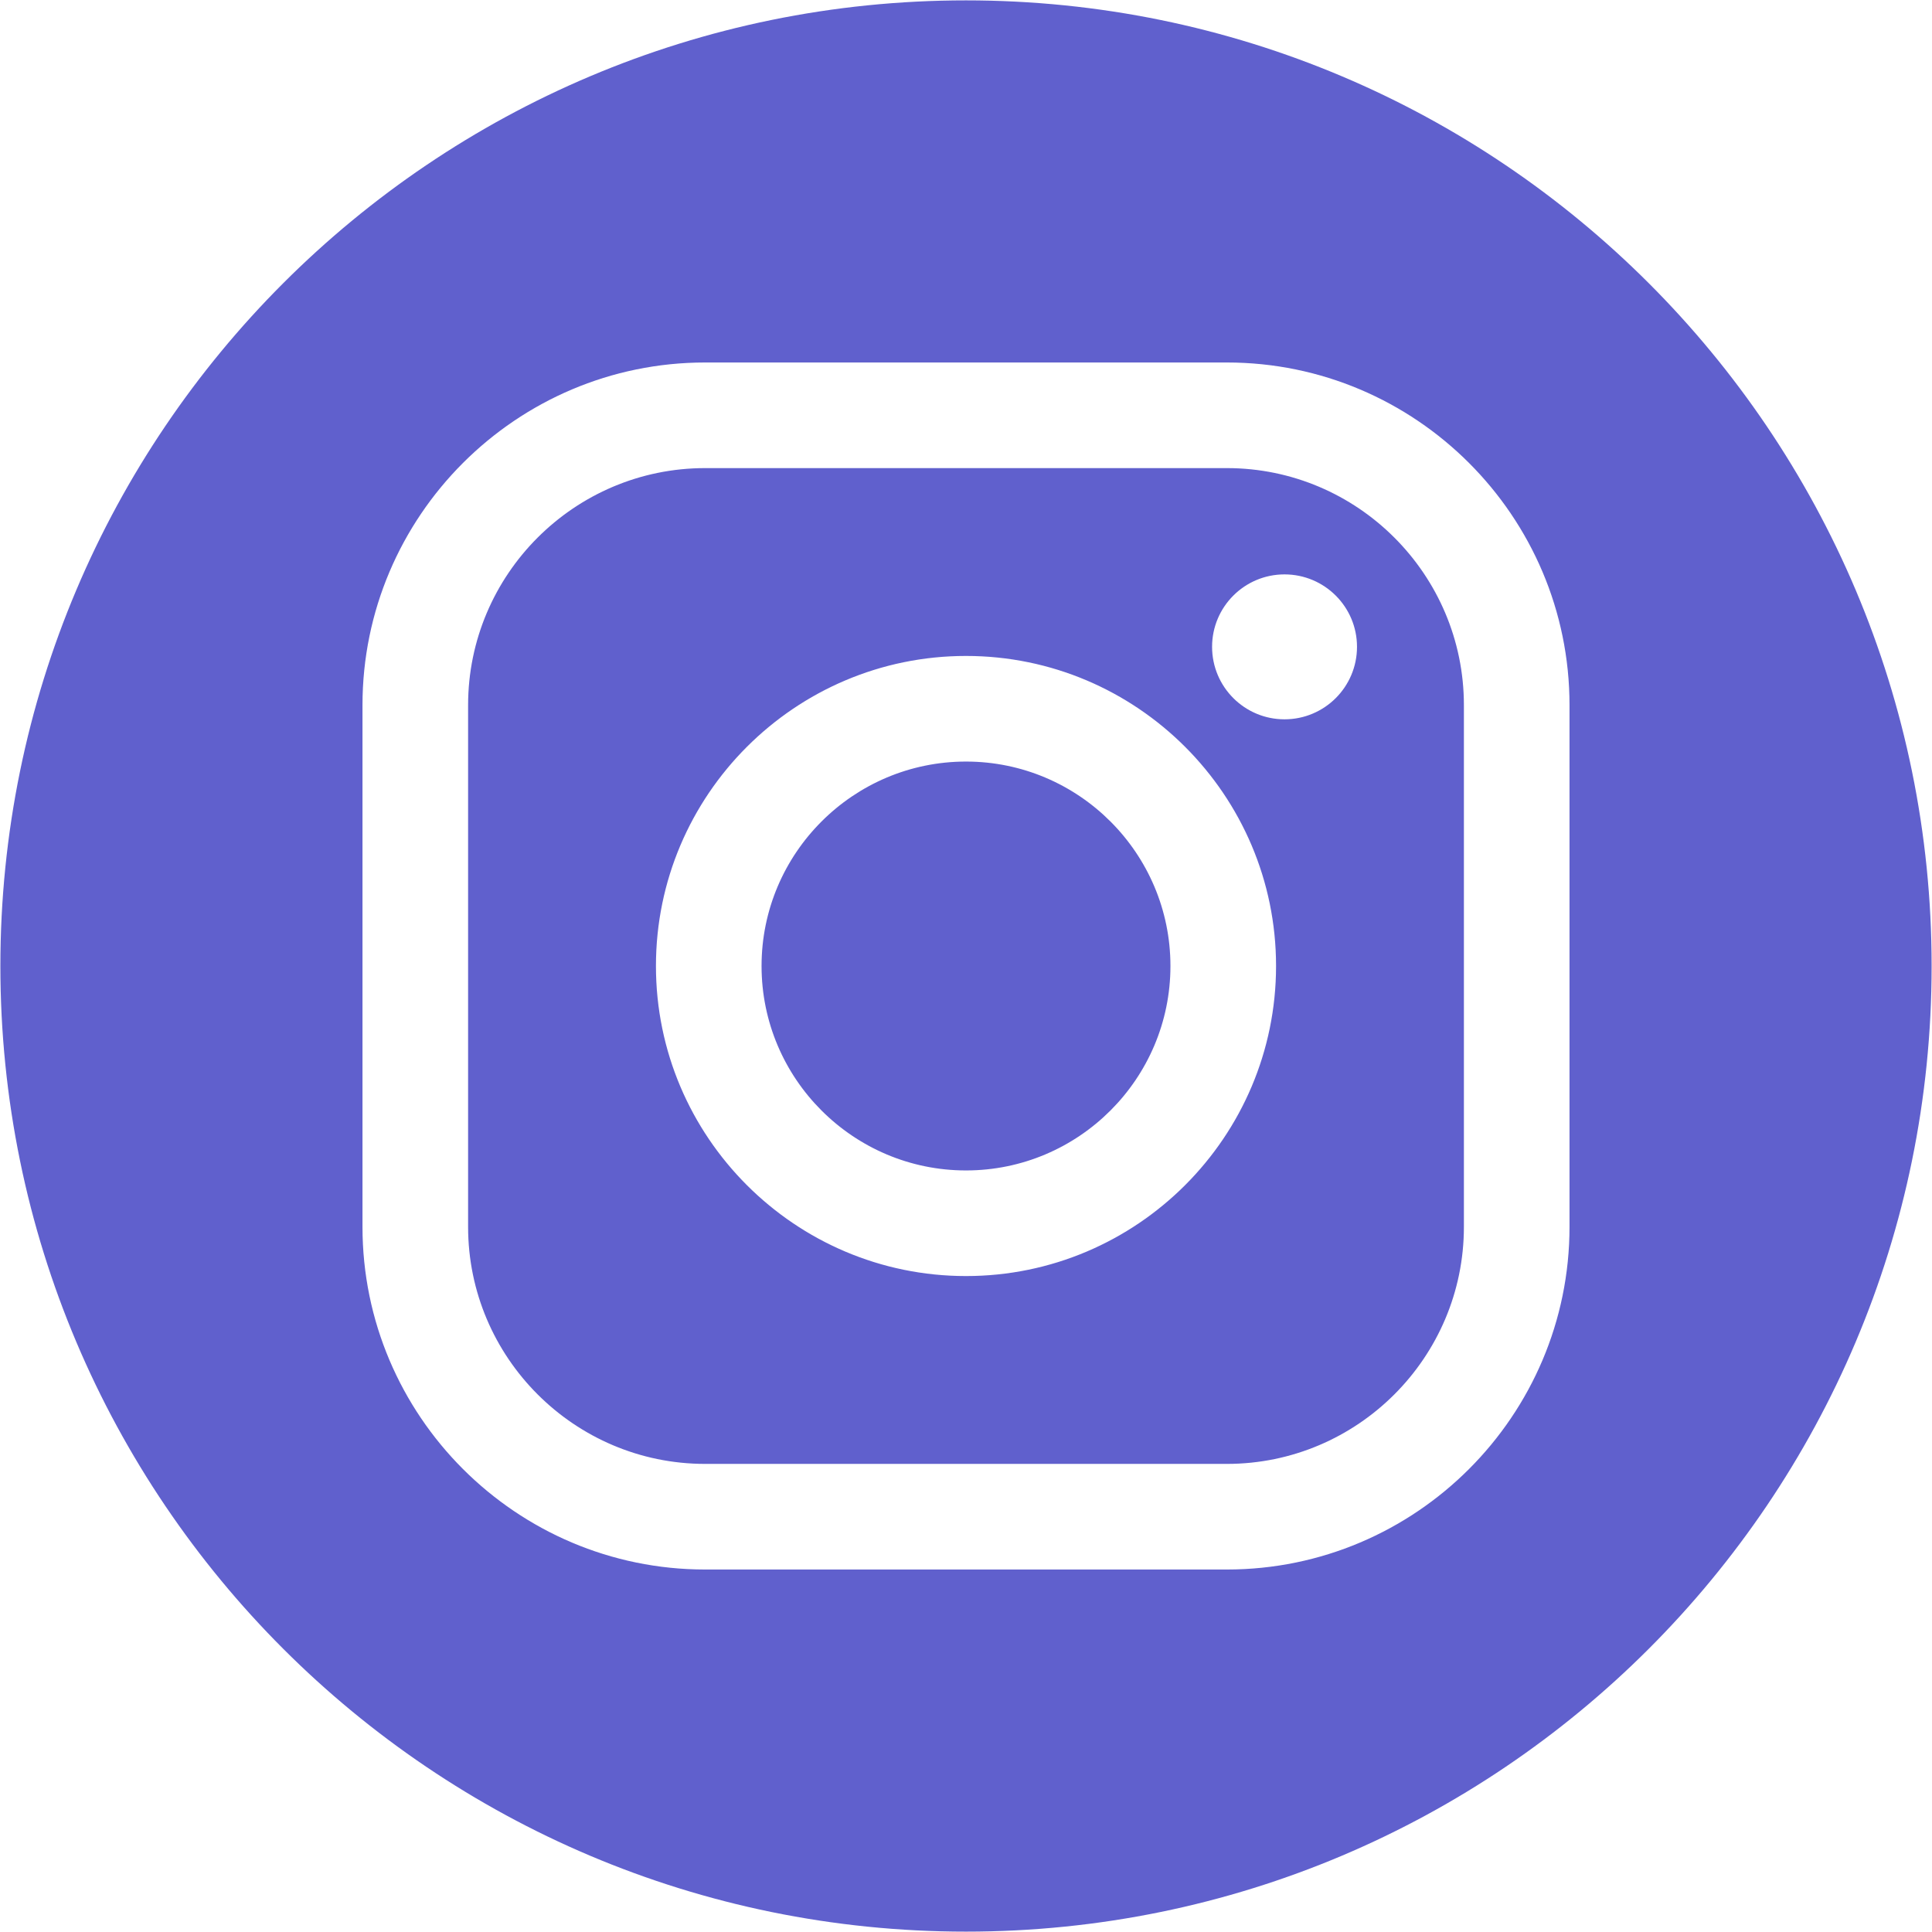 <?xml version="1.0" encoding="UTF-8"?> <svg xmlns="http://www.w3.org/2000/svg" width="788" height="788" viewBox="0 0 788 788" fill="none"><path d="M500.4 190.924H287.6C234.308 190.924 190.923 234.308 190.923 287.6V500.4C190.923 553.693 234.308 597.077 287.6 597.077H500.4C553.692 597.077 597.077 553.693 597.077 500.4V287.6C597.077 234.308 553.692 190.924 500.4 190.924ZM394 520.462C324.277 520.462 267.538 463.724 267.538 394C267.538 324.277 324.277 267.539 394 267.539C463.723 267.539 520.462 324.277 520.462 394C520.462 463.724 463.723 520.462 394 520.462ZM523.908 293.385C507.6 293.385 494.369 280.154 494.369 263.816C494.369 247.508 507.6 234.277 523.908 234.277C540.246 234.277 553.477 247.508 553.477 263.816C553.477 280.154 540.246 293.385 523.908 293.385ZM394 310.616C348.031 310.616 310.615 348.031 310.615 394C310.615 439.97 348.031 477.385 394 477.385C439.969 477.385 477.385 439.97 477.385 394C477.385 348.031 439.969 310.616 394 310.616ZM394 0.154C176.492 0.154 0.154 176.493 0.154 394C0.154 611.508 176.492 787.847 394 787.847C611.508 787.847 787.846 611.508 787.846 394C787.846 176.493 611.508 0.154 394 0.154ZM640.154 500.4C640.154 577.447 577.446 640.154 500.4 640.154H287.6C210.554 640.154 147.846 577.447 147.846 500.4V287.6C147.846 210.554 210.554 147.847 287.6 147.847H500.4C577.446 147.847 640.154 210.554 640.154 287.6V500.4Z" fill="#6060CD"></path></svg> 